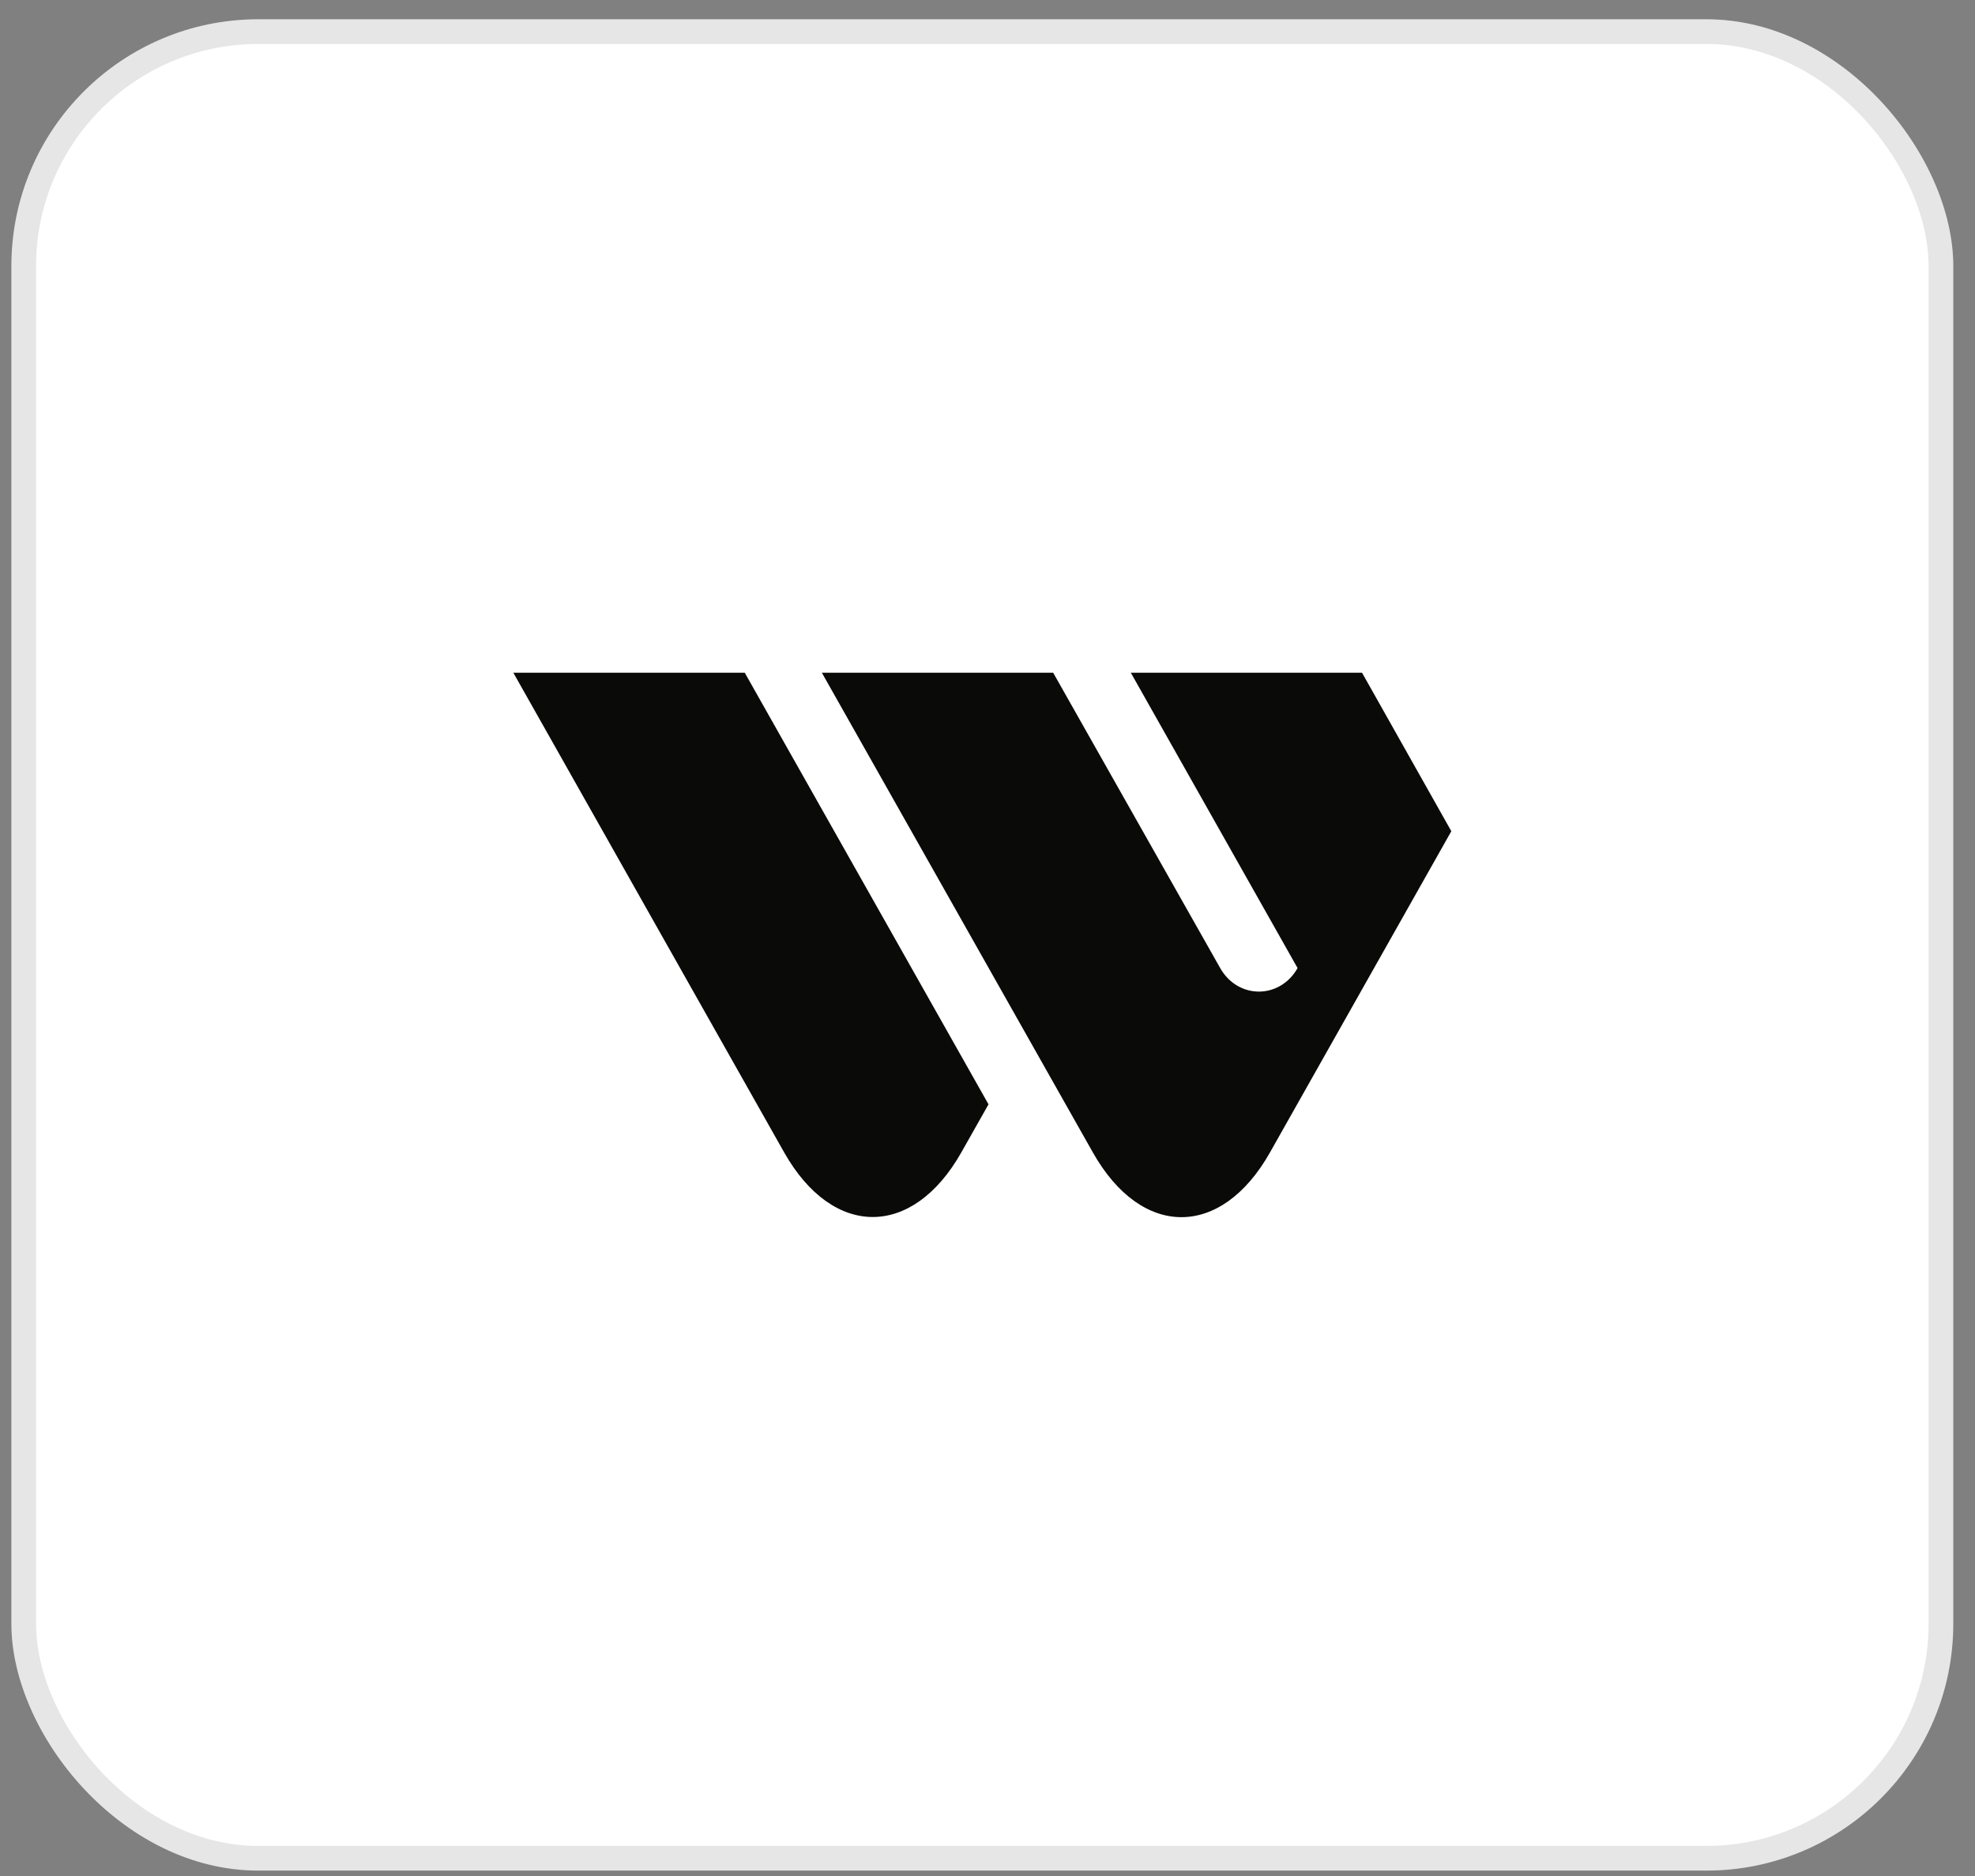 <svg width="80" height="76" viewBox="0 0 80 76" fill="none" xmlns="http://www.w3.org/2000/svg">
<rect x="0" y="0" width="80" height="76" fill="#808080" stroke="none"/>
<rect x="0.461" y="0.781" width="78.659" height="75" rx="10" fill="white"/>
<rect x="0.961" y="1.281" width="77.659" height="74" rx="9.5" stroke="black" stroke-opacity="0.1"/>
<path fill-rule="evenodd" clip-rule="evenodd" d="M31.765 46.689C33.738 50.174 36.965 50.174 38.938 46.689L40.041 44.739L30.167 27.253H20.793L31.765 46.689ZM52.56 39.219C51.84 40.489 50.143 40.488 49.424 39.216L42.66 27.253H33.29L44.272 46.695C46.245 50.181 49.465 50.181 51.438 46.695L58.788 33.674L55.171 27.253H45.805L52.56 39.219Z" fill="#0A0B09"/>
</svg>
